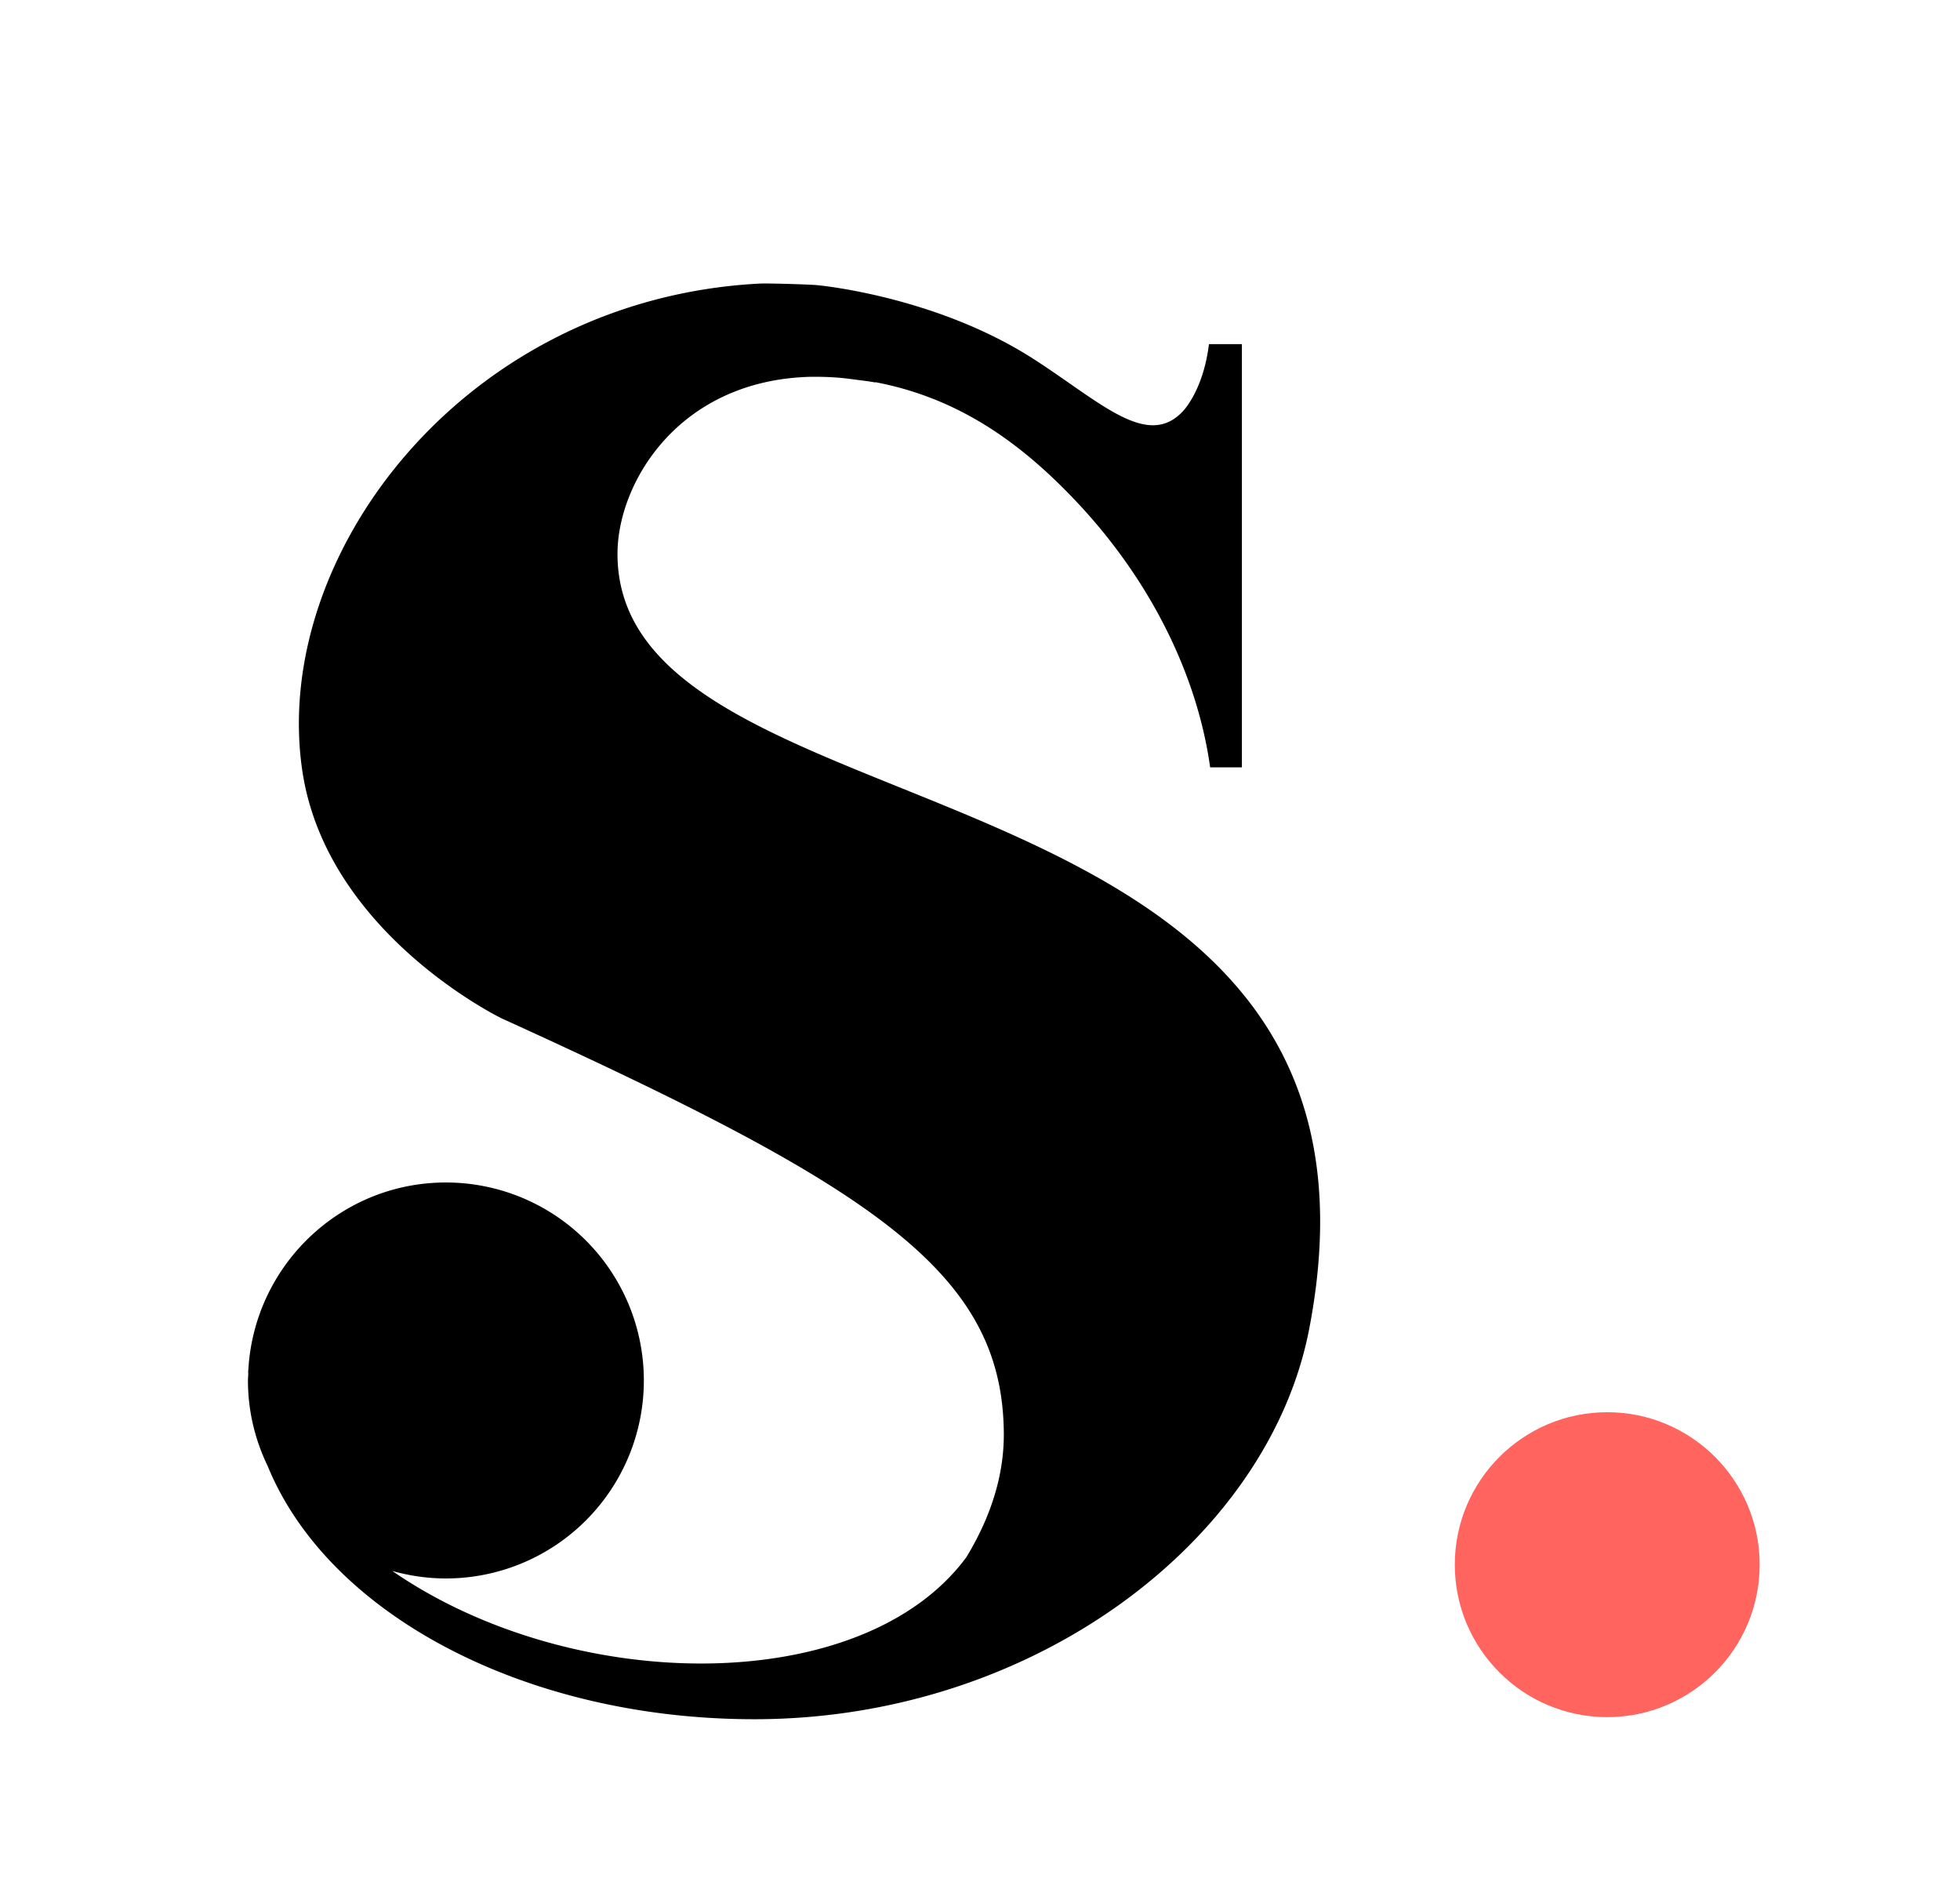 <?xml version="1.0" encoding="UTF-8"?>
<svg data-bbox="8.28 9.465 50.48 47.935" viewBox="0 0 65.45 62.7" xmlns="http://www.w3.org/2000/svg" data-type="color">
    <g>
        <path d="M53.67 47.15c-2.81 0-5.09 2.28-5.09 5.09s2.28 5.09 5.09 5.09 5.09-2.28 5.09-5.09-2.28-5.09-5.09-5.09z" fill="#ff645f" data-color="1"/>
        <path d="M20.62 18.51c-.01-2.37 2.03-5.83 6.47-5.93h.16c.24 0 .49.01.75.03.26.02.51.06.76.09.16.02.31.04.47.07v-.01c2.91.55 5.02 2.17 6.81 4.09 2.38 2.56 3.94 5.68 4.37 8.77h1.06V11.49h-1.1c-.19 1.56-.87 2.24-.87 2.24-1.19 1.28-2.77-.32-4.98-1.74-3.18-2.05-7-2.45-7.24-2.47-.18-.02-1.68-.07-1.95-.05-9.8.53-16.28 9.03-15.24 16.23.79 5.46 6.66 8.3 6.66 8.3 12.37 5.63 16.72 8.44 16.77 13.83.01 1.06-.23 2.48-1.25 4.16-3.47 4.7-13.16 4.61-19.17.46.57.16 1.17.25 1.79.25a6.61 6.61 0 0 0 0-13.22c-3.55 0-6.44 2.81-6.6 6.32-.01-.05-.01-.09-.01-.09 0 .05.01.1.01.16 0 .07-.01.15-.01.22 0 1.03.24 1.99.66 2.86 2.04 4.98 8.64 8.45 16.25 8.45 9.36 0 17.15-6 18.52-12.99 3.83-19.64-23.06-16.07-23.09-25.9z" fill="#000000" data-color="2"/>
    </g>
</svg>
